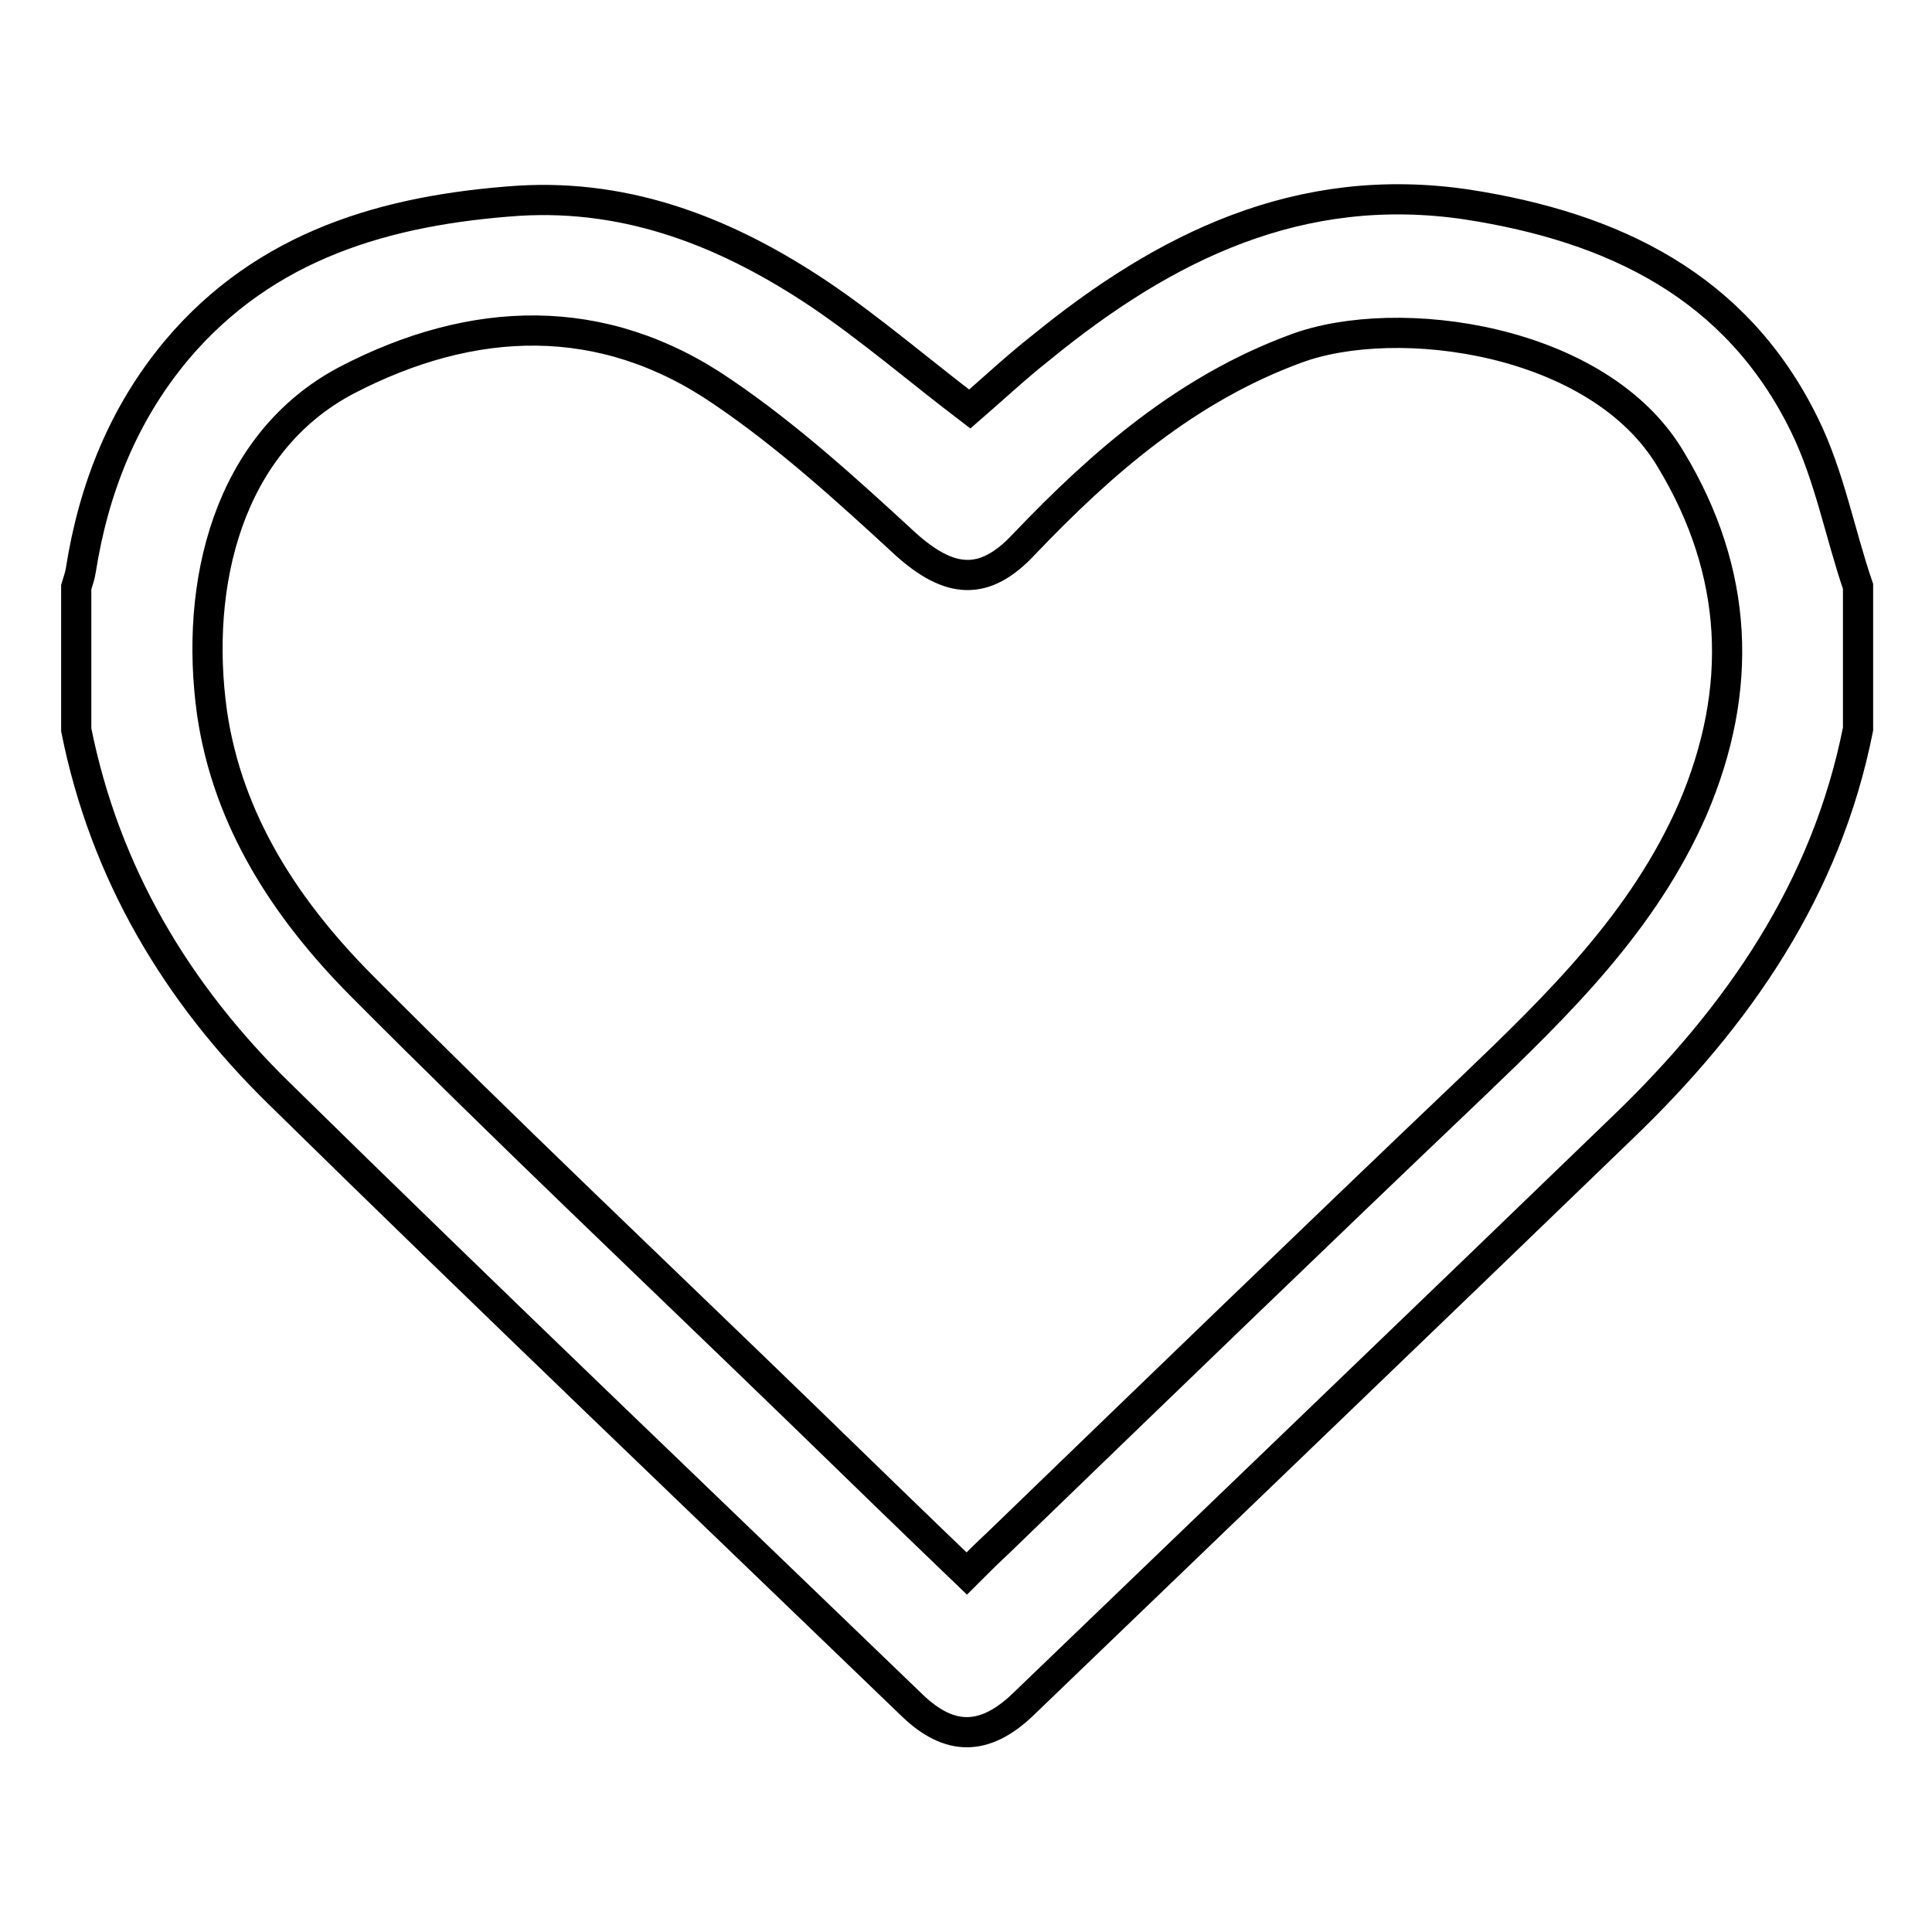 <?xml version="1.0" encoding="utf-8"?>
<!-- Svg Vector Icons : http://www.onlinewebfonts.com/icon -->
<!DOCTYPE svg PUBLIC "-//W3C//DTD SVG 1.1//EN" "http://www.w3.org/Graphics/SVG/1.1/DTD/svg11.dtd">
<svg version="1.1" xmlns="http://www.w3.org/2000/svg" xmlns:xlink="http://www.w3.org/1999/xlink" x="0px" y="0px" viewBox="0 0 256 256" enable-background="new 0 0 256 256" xml:space="preserve">
<g> <path stroke-width="4" fill-opacity="0" stroke="#000000"  d="M239.1,56.3c-9-18.4-25.3-26.2-44.7-29.2c-22.2-3.3-40.1,5.6-56.5,19c-3.3,2.6-6.4,5.5-9.4,8.1 c-6.7-5.1-13.1-10.6-19.9-15.2c-12.1-8.1-25.1-13.3-39.9-12.4c-17.4,1.2-33.5,5.8-45.3,19.8c-7.1,8.5-11,18.4-12.7,29.2 c-0.1,0.7-0.4,1.5-0.6,2.2c0,6.3,0,12.6,0,18.9c3.8,19,13.3,34.9,26.9,48.2c27.8,27.3,55.9,54.1,83.9,81.1c4.9,4.7,9.5,4.7,14.5,0 c26.5-25.5,53.1-51,79.6-76.6c15.3-14.7,27-31.6,31.2-52.8c0-6.3,0-12.6,0-18.9C243.8,70.7,242.4,63,239.1,56.3z M224.3,107.2 c-6.5,14.9-17.8,25.9-29.3,36.9c-21.1,20.1-42,40.3-62.9,60.5c-1.3,1.2-2.4,2.3-4,3.9c-7.4-7.1-14.6-14.1-21.7-21 c-19.6-19-39.4-37.7-58.6-57c-9.9-10-17.6-21.7-19.7-36c-2.4-17.1,2.1-35.8,17.8-44.1c16.7-8.7,33.9-9.4,49.8,1.5 c8.7,5.9,16.6,13.1,24.3,20.2c5.8,5.2,10.4,5.7,15.7,0c10.4-10.9,21.6-20.6,36-25.9c13.4-5,40.2-1.4,49.7,14.7 C230.4,75.8,231.1,91.3,224.3,107.2z"/></g>
</svg>